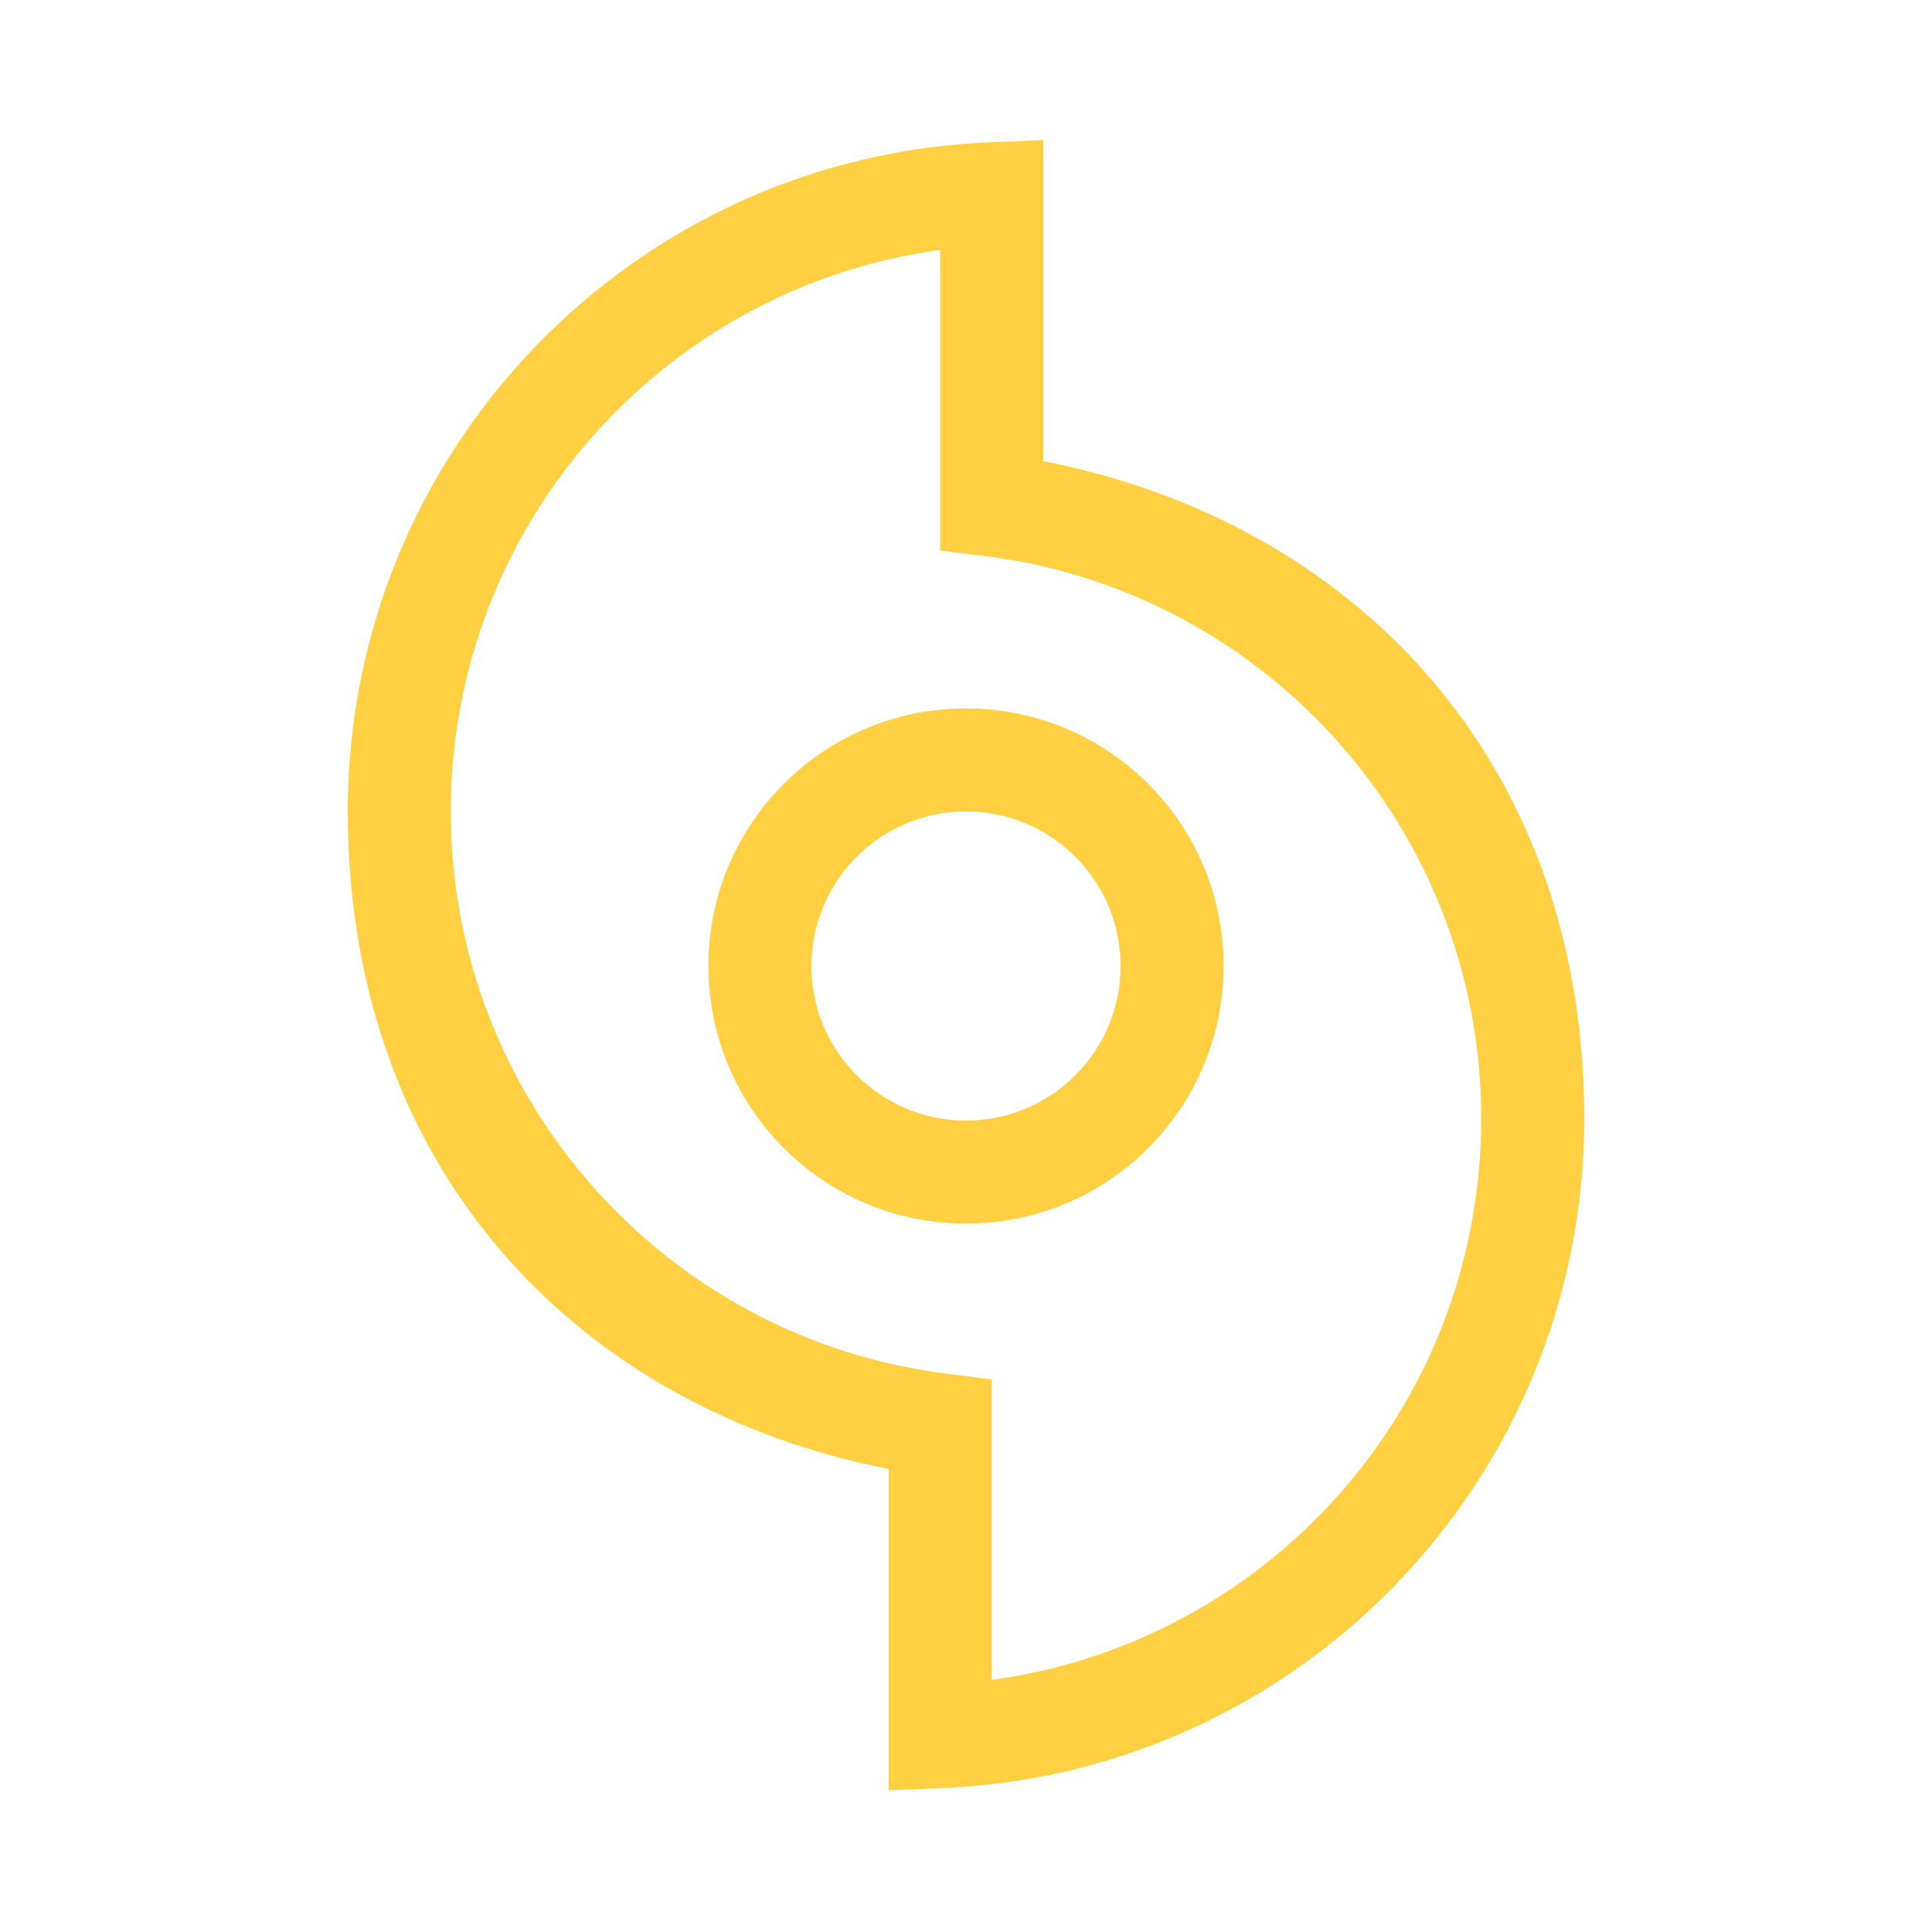 <?xml version="1.0" encoding="UTF-8"?>
<svg id="Layer_1" data-name="Layer 1" xmlns="http://www.w3.org/2000/svg" version="1.1" viewBox="0 0 600 600">
  <defs>
    <style>
      .cls-1 {
        fill: #ffd041;
        stroke-width: 0px;
      }
    </style>
  </defs>
  <path class="cls-1" d="M324,60.2v-16.7l-16.7.7c-110.8,4.5-199.3,95.8-199.3,207.8s72.3,185.5,168,204.2v99.8l16.7-.7c110.8-4.6,199.3-95.9,199.3-207.9s-72.3-185.5-168-204.2V60.2ZM140,252c0-89.1,66.2-162.7,152-174.4v93.4l14,1.7c86.8,10.8,154,84.9,154,174.6s-66.2,162.7-152,174.4v-93.3l-14-1.8c-86.8-10.8-154-84.9-154-174.6ZM348,300c0,26.5-21.5,48-48,48s-48-21.5-48-48,21.5-48,48-48,48,21.5,48,48ZM300,220c-44.2,0-80,35.8-80,80s35.8,80,80,80,80-35.8,80-80-35.8-80-80-80Z"/>
</svg>